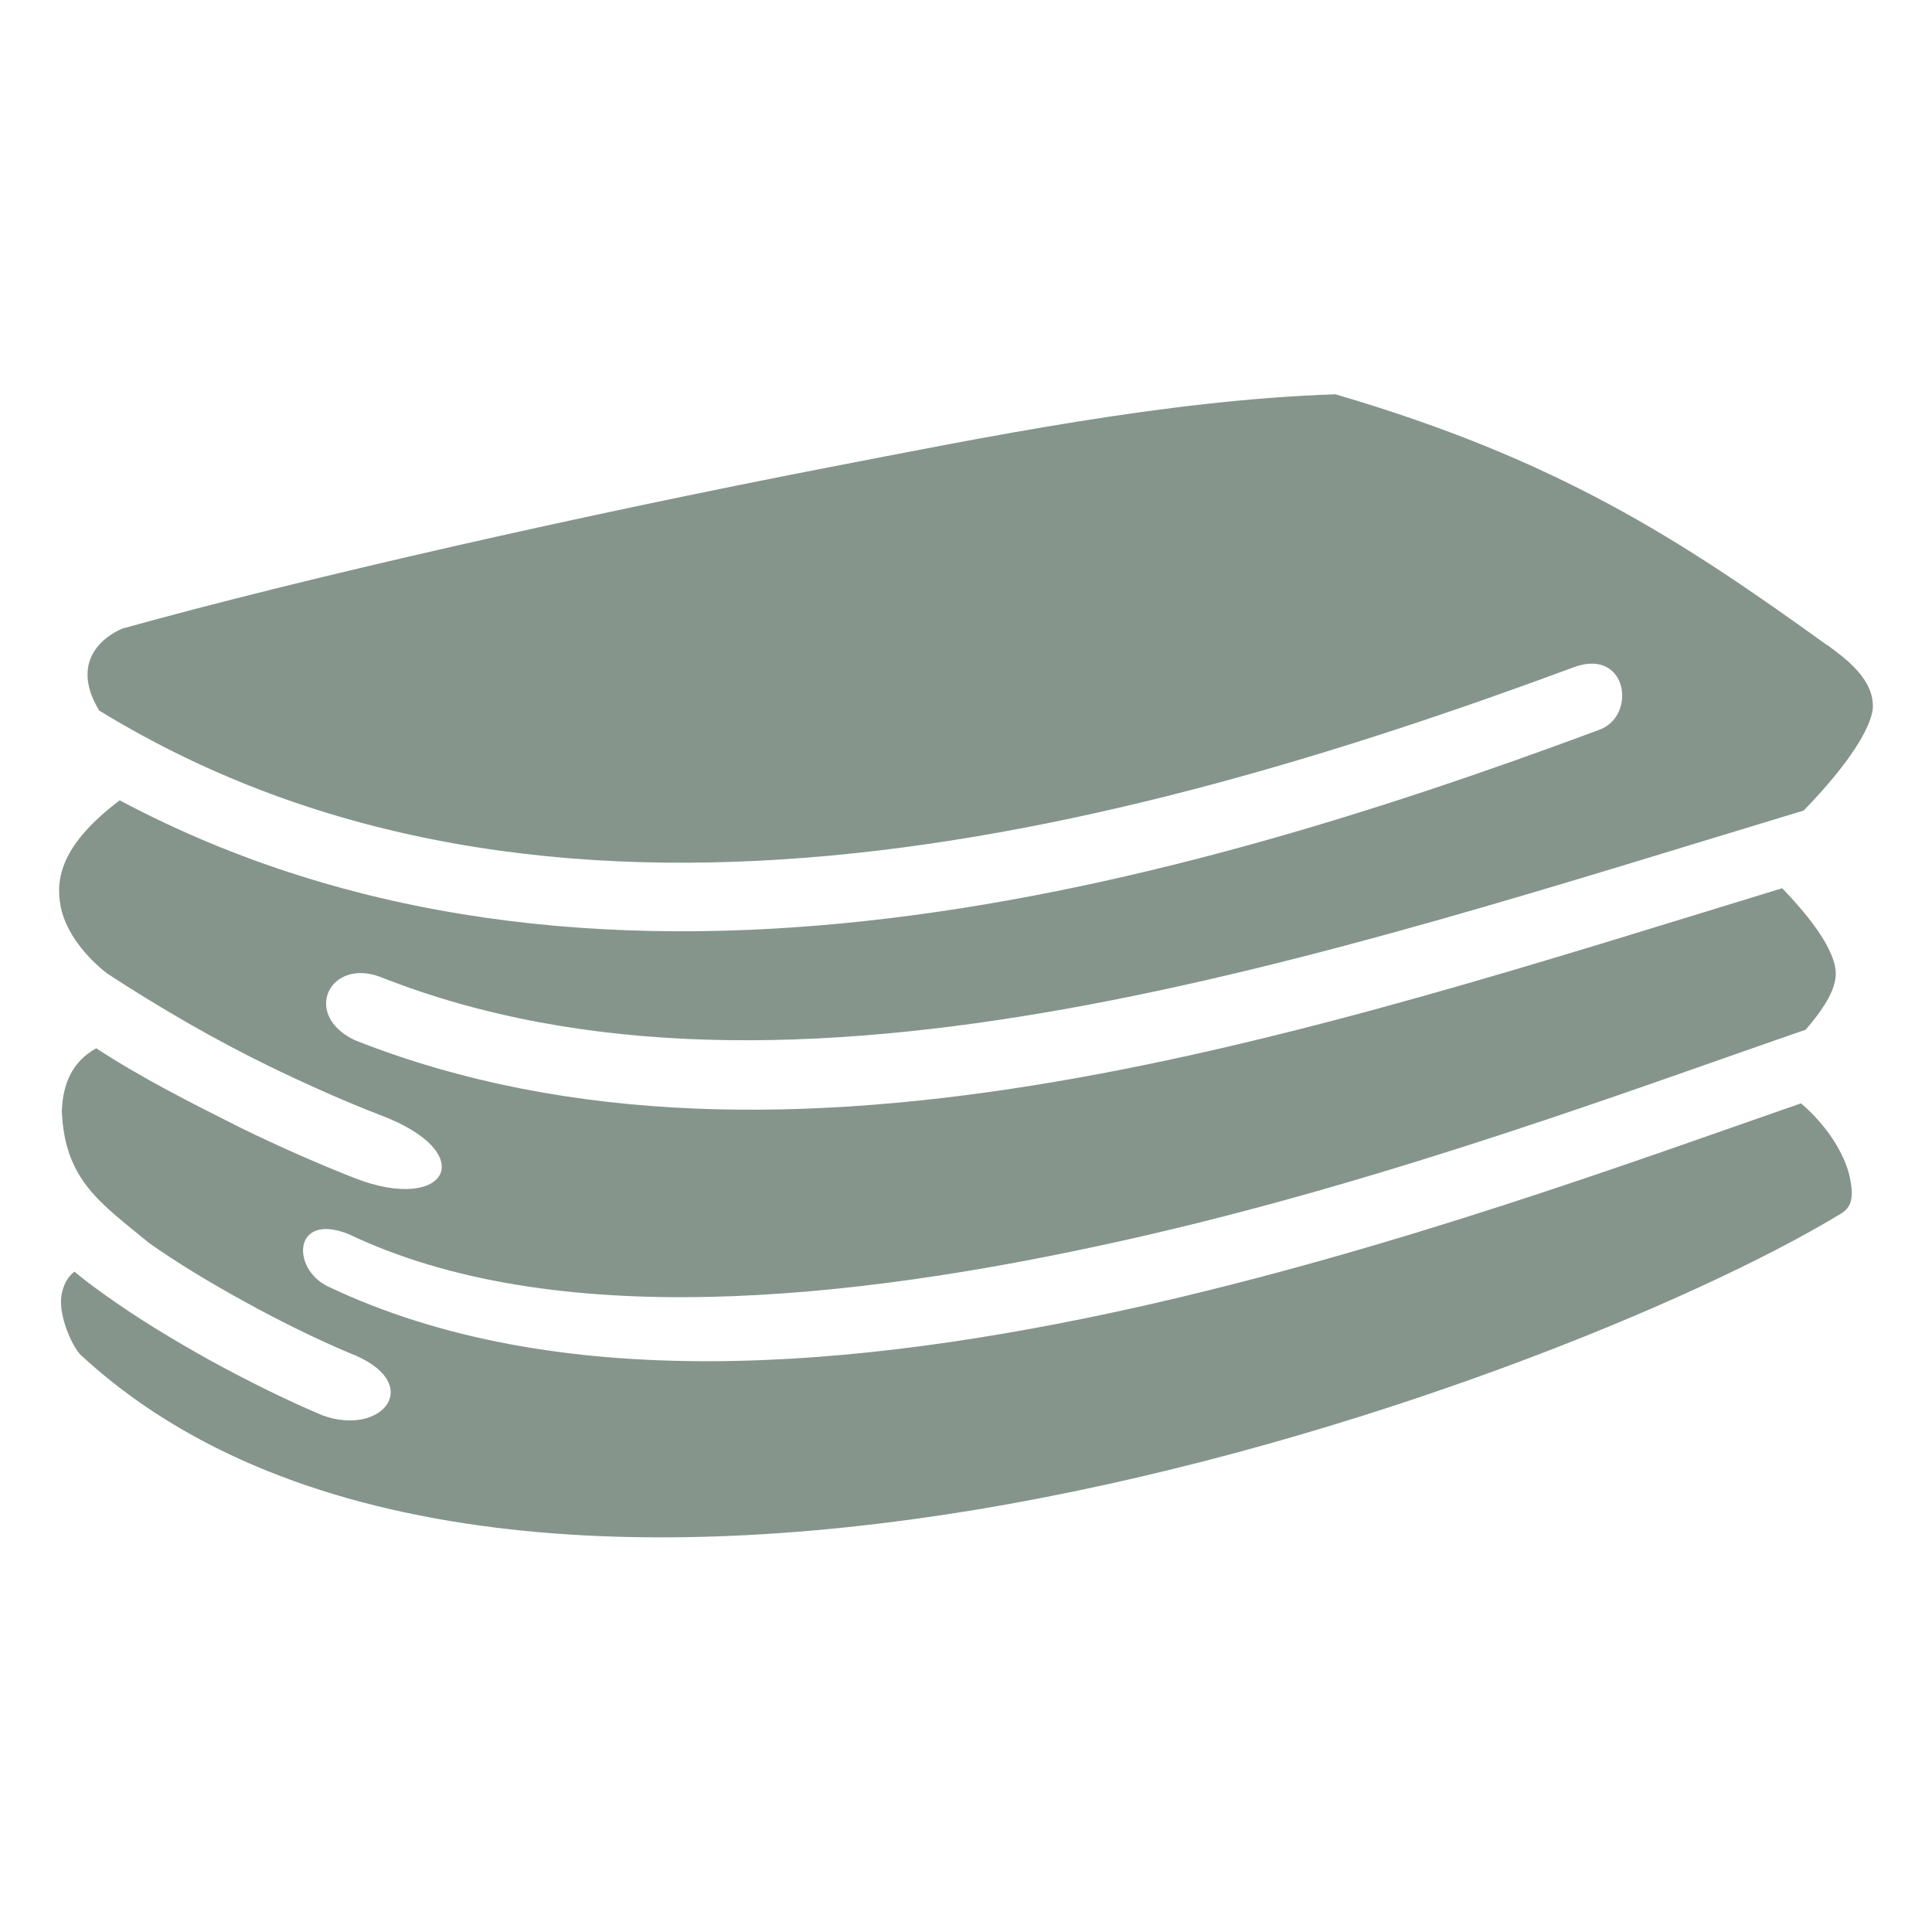 <svg width="24" height="24" viewBox="0 0 24 24" fill="none" xmlns="http://www.w3.org/2000/svg">
<path d="M10.28 5.808C7.261 6.394 3.845 7.162 1.518 7.809C1.273 7.917 1.123 8.095 1.093 8.297C1.074 8.433 1.098 8.606 1.233 8.827C6.783 12.23 13.838 10.406 19.566 8.283C20.222 8.053 20.339 8.906 19.856 9.07C14.297 11.137 7.294 13.031 1.487 9.942C0.768 10.486 0.683 10.908 0.755 11.269C0.819 11.588 1.081 11.902 1.333 12.094C1.975 12.516 2.71 12.938 3.359 13.252C3.83 13.481 4.31 13.692 4.711 13.847C5.986 14.32 5.555 15.084 4.404 14.634C3.976 14.466 3.48 14.25 2.992 14.011C2.348 13.688 1.754 13.387 1.195 13.022C0.903 13.186 0.78 13.453 0.768 13.805C0.805 14.658 1.241 14.939 1.852 15.441C2.19 15.68 2.607 15.933 3.034 16.167C3.484 16.416 3.945 16.641 4.335 16.805C5.297 17.17 4.762 17.855 4.009 17.583C3.583 17.405 3.1 17.166 2.626 16.908C2.153 16.645 1.69 16.364 1.306 16.087C1.168 15.989 1.041 15.895 0.925 15.797C0.806 15.886 0.759 16.045 0.758 16.163C0.753 16.406 0.907 16.739 1.004 16.833C3.662 19.294 8.189 19.467 12.553 18.68C16.917 17.892 21.084 16.158 22.847 15.089H22.852L22.856 15.084C22.997 15.005 23.039 14.887 22.973 14.597C22.908 14.334 22.706 13.992 22.373 13.706C20.334 14.414 17.334 15.52 14.128 16.238C10.617 17.02 6.905 17.334 4.062 15.975C3.618 15.75 3.643 15.061 4.325 15.328C6.858 16.538 10.514 16.177 13.945 15.412C17.236 14.681 20.372 13.5 22.43 12.792C22.697 12.483 22.805 12.267 22.805 12.089C22.8 11.887 22.641 11.555 22.139 11.034C16.336 12.806 9.778 15.042 4.411 12.923C3.744 12.609 4.094 11.897 4.725 12.136C9.82 14.152 16.462 11.864 22.406 10.069C22.988 9.469 23.231 9.047 23.264 8.812C23.292 8.442 22.931 8.184 22.697 8.011H22.692C20.859 6.689 19.341 5.705 16.589 4.898C14.475 4.969 12.202 5.438 10.28 5.808Z" fill="#85958C"/>
</svg>

